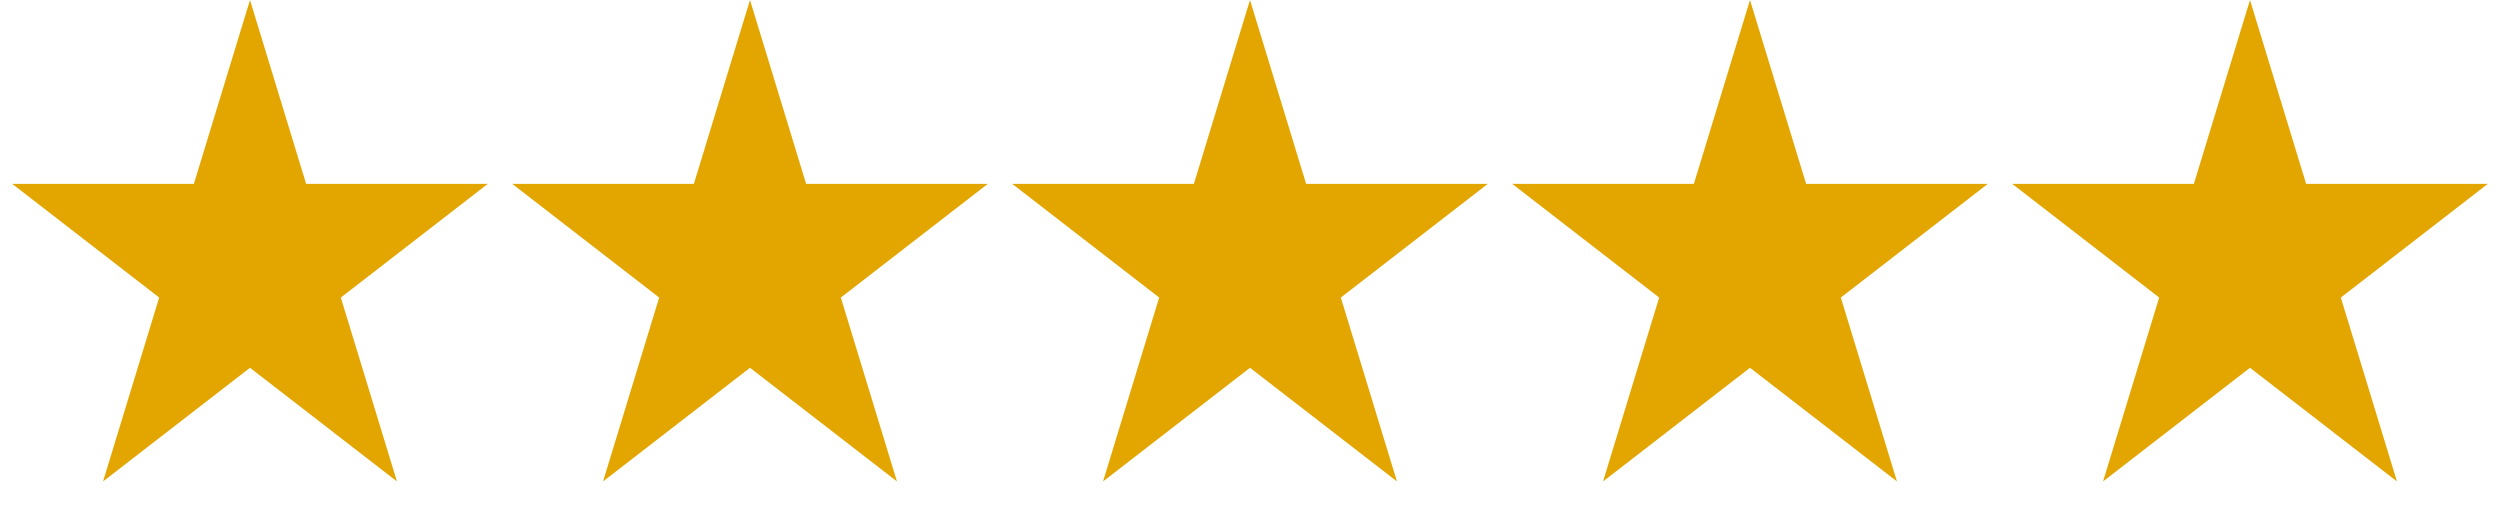 <?xml version="1.0" encoding="UTF-8"?> <svg xmlns="http://www.w3.org/2000/svg" width="155" height="33" viewBox="0 0 155 33" fill="none"> <path d="M15.5 0L18.98 11.401H30.241L21.131 18.448L24.611 29.849L15.5 22.802L6.389 29.849L9.869 18.448L0.759 11.401H12.02L15.5 0Z" fill="#E3A600"></path> <path d="M46.5 0L49.98 11.401H61.241L52.131 18.448L55.611 29.849L46.5 22.802L37.389 29.849L40.869 18.448L31.759 11.401H43.02L46.5 0Z" fill="#E3A600"></path> <path d="M77.5 0L80.98 11.401H92.241L83.131 18.448L86.611 29.849L77.5 22.802L68.389 29.849L71.869 18.448L62.759 11.401H74.02L77.5 0Z" fill="#E3A600"></path> <path d="M108.5 0L111.98 11.401H123.241L114.131 18.448L117.611 29.849L108.5 22.802L99.389 29.849L102.869 18.448L93.759 11.401H105.02L108.5 0Z" fill="#E3A600"></path> <path d="M139.5 0L142.98 11.401H154.241L145.131 18.448L148.611 29.849L139.5 22.802L130.389 29.849L133.869 18.448L124.759 11.401H136.02L139.5 0Z" fill="#E3A600"></path> </svg> 